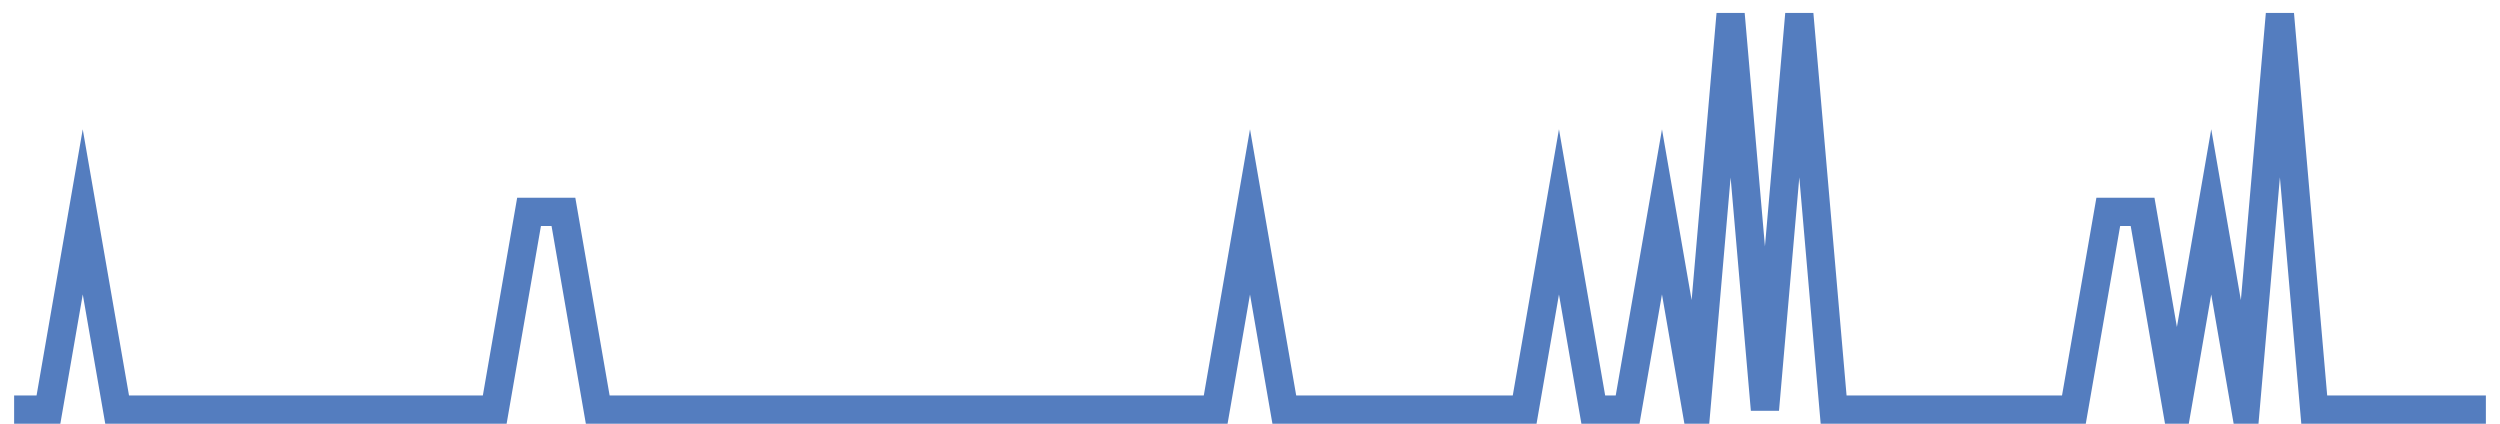 <?xml version="1.0" encoding="UTF-8"?>
<svg xmlns="http://www.w3.org/2000/svg" xmlns:xlink="http://www.w3.org/1999/xlink" width="177pt" height="30pt" viewBox="0 0 177 30" version="1.1">
<g id="surface1213521">
<path style="fill:none;stroke-width:2;stroke-linecap:butt;stroke-linejoin:miter;stroke:rgb(32.941%,49.02%,74.902%);stroke-opacity:1;stroke-miterlimit:10;" d="M 1 29 L 3.43 29 L 5.859 15 L 8.293 29 L 35.027 29 L 37.457 15 L 39.891 15 L 42.32 29 L 86.07 29 L 88.5 15 L 90.93 29 L 107.945 29 L 110.375 15 L 112.805 29 L 115.234 29 L 117.668 15 L 120.098 29 L 122.527 1 L 124.957 29 L 127.391 1 L 129.82 29 L 146.832 29 L 149.266 15 L 151.695 15 L 154.125 29 L 156.555 15 L 158.984 29 L 161.418 1 L 163.848 29 L 176 29 "/>
</g>
</svg>
